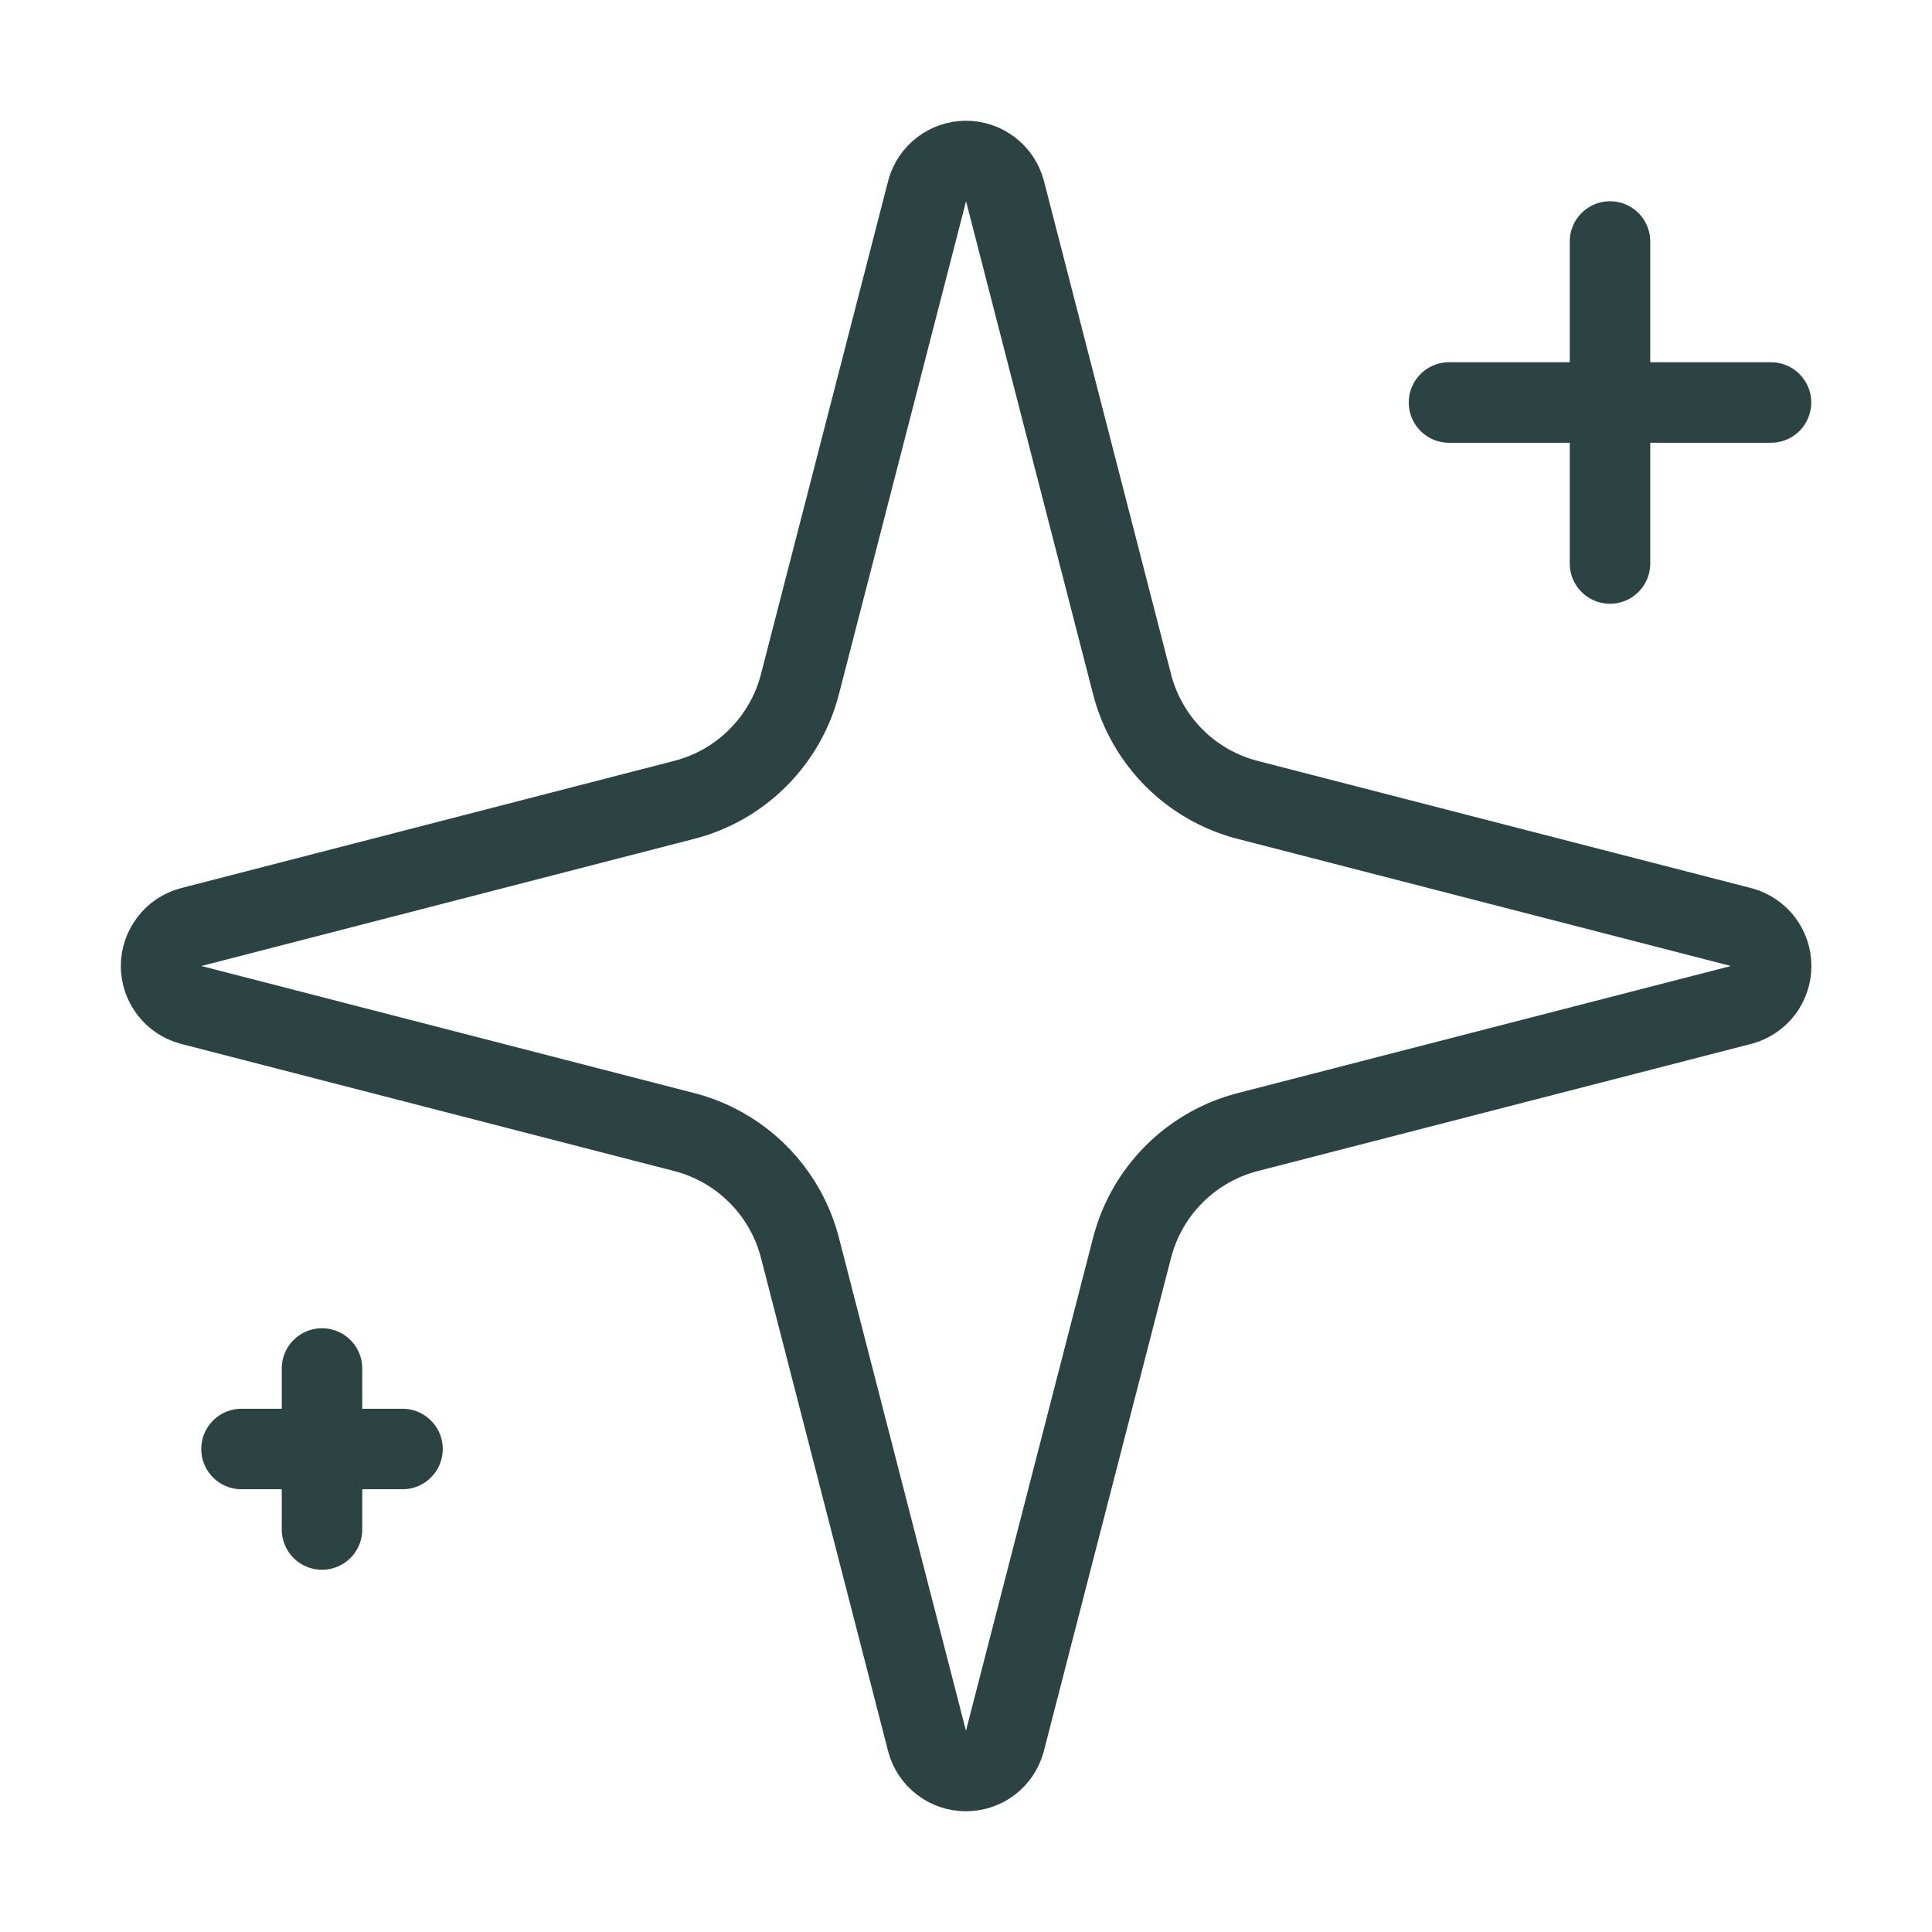<svg width="24" height="24" viewBox="0 0 24 24" fill="none" xmlns="http://www.w3.org/2000/svg">
<path d="M9.937 15.5C9.848 15.154 9.667 14.838 9.415 14.586C9.162 14.333 8.846 14.152 8.5 14.063L2.365 12.481C2.26 12.451 2.168 12.389 2.103 12.302C2.037 12.215 2.001 12.109 2.001 12C2.001 11.891 2.037 11.786 2.103 11.699C2.168 11.612 2.26 11.549 2.365 11.519L8.5 9.936C8.846 9.847 9.162 9.667 9.414 9.414C9.667 9.162 9.848 8.846 9.937 8.5L11.519 2.365C11.548 2.26 11.611 2.168 11.698 2.102C11.785 2.036 11.891 2 12 2C12.11 2 12.216 2.036 12.303 2.102C12.39 2.168 12.453 2.26 12.482 2.365L14.063 8.5C14.152 8.846 14.333 9.162 14.585 9.415C14.838 9.668 15.154 9.848 15.5 9.937L21.635 11.518C21.74 11.547 21.834 11.61 21.9 11.697C21.966 11.784 22.002 11.891 22.002 12C22.002 12.11 21.966 12.216 21.9 12.303C21.834 12.39 21.74 12.453 21.635 12.482L15.5 14.063C15.154 14.152 14.838 14.333 14.585 14.586C14.333 14.838 14.152 15.154 14.063 15.5L12.481 21.635C12.451 21.74 12.389 21.833 12.302 21.899C12.215 21.965 12.109 22 11.999 22C11.89 22 11.784 21.965 11.697 21.899C11.61 21.833 11.547 21.74 11.518 21.635L9.937 15.5Z" stroke="#2B4343" stroke-linecap="round" stroke-linejoin="round"/>
<path d="M20 3V7" stroke="#2B4343" stroke-linecap="round" stroke-linejoin="round"/>
<path d="M22 5H18" stroke="#2B4343" stroke-linecap="round" stroke-linejoin="round"/>
<path d="M4 17V19" stroke="#2B4343" stroke-linecap="round" stroke-linejoin="round"/>
<path d="M5 18H3" stroke="#2B4343" stroke-linecap="round" stroke-linejoin="round"/>
</svg>
